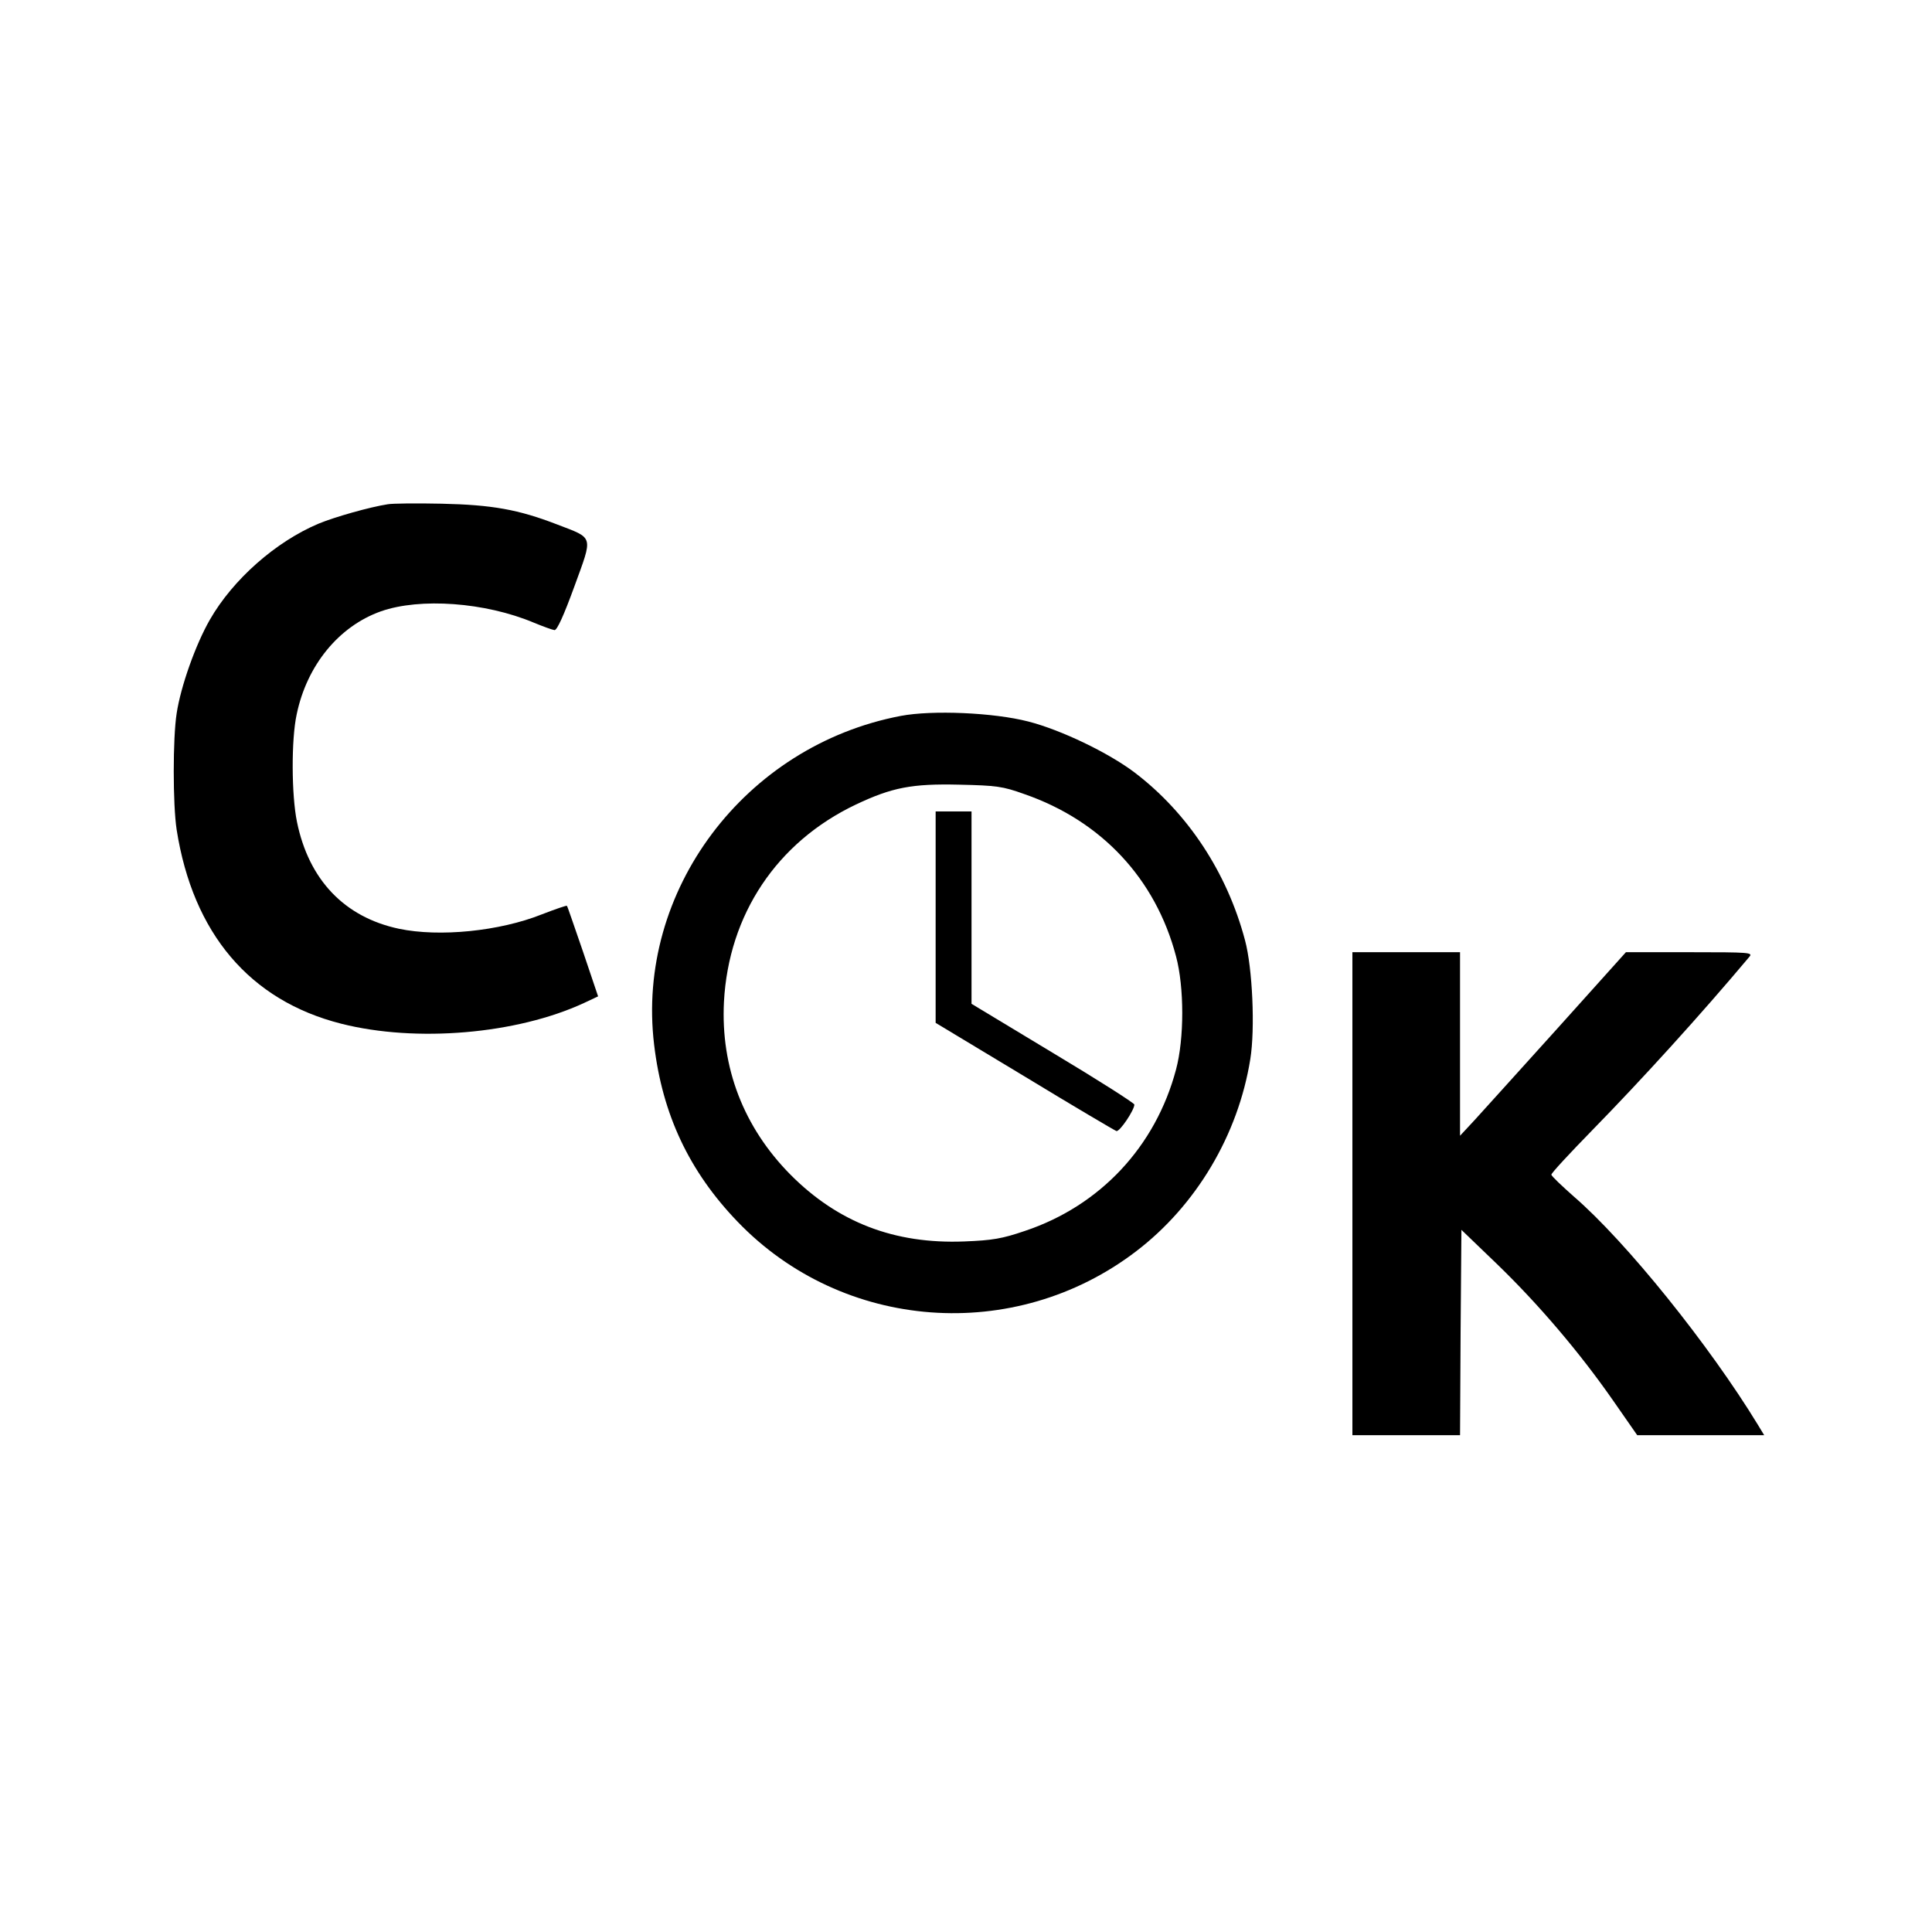 <?xml version="1.0" standalone="no"?>
<!DOCTYPE svg PUBLIC "-//W3C//DTD SVG 20010904//EN"
 "http://www.w3.org/TR/2001/REC-SVG-20010904/DTD/svg10.dtd">
<svg version="1.0" xmlns="http://www.w3.org/2000/svg"
 width="700pt" height="700pt" viewBox="0 0 700 700"
 preserveAspectRatio="xMidYMid meet">
<g transform="translate(0,700) scale(0.1,-0.1)"
fill="#000000" stroke="none">
<path d="M1405 5173 c-65 -10 -192 -46 -250 -70 -155 -65 -311 -202 -395 -349
-51 -89 -105 -240 -120 -339 -14 -89 -14 -330 0 -421 59 -376 265 -619 596
-703 272 -69 636 -38 880 75 l51 24 -55 163 c-31 89 -56 164 -58 165 -1 2 -42
-12 -91 -31 -153 -61 -371 -83 -518 -52 -197 42 -326 177 -369 387 -20 97 -21
299 -1 390 37 178 153 319 305 373 142 50 378 33 554 -41 34 -14 67 -26 75
-27 9 -1 33 51 72 158 68 187 72 173 -63 225 -140 54 -235 71 -418 75 -91 2
-178 1 -195 -2z"/>
<path d="M3263 4406 c-565 -108 -960 -634 -893 -1191 30 -253 127 -459 302
-641 381 -397 1004 -444 1444 -108 218 166 370 422 414 696 18 110 8 331 -19
431 -65 246 -208 462 -400 608 -95 72 -268 155 -386 185 -124 32 -347 42 -462
20z m448 -283 c280 -97 476 -307 550 -588 30 -112 30 -298 0 -410 -74 -279
-275 -494 -548 -585 -82 -28 -117 -34 -219 -38 -253 -10 -458 69 -630 242
-170 172 -253 388 -241 626 17 317 192 579 478 715 131 62 203 76 374 72 136
-3 158 -6 236 -34z"/>
<path d="M3390 3677 l0 -383 322 -194 c176 -107 327 -196 333 -198 12 -3 65
76 65 96 0 5 -133 90 -295 187 l-295 178 0 349 0 348 -65 0 -65 0 0 -383z"/>
<path d="M4900 2675 l0 -875 195 0 195 0 2 372 3 372 129 -124 c151 -146 300
-321 421 -495 l87 -125 230 0 230 0 -23 38 c-175 287 -476 662 -667 827 -44
39 -81 74 -81 79 -1 5 66 77 147 160 180 184 391 416 570 629 14 16 3 17 -216
17 l-231 0 -248 -276 c-136 -151 -272 -301 -300 -332 l-53 -57 0 333 0 332
-195 0 -195 0 0 -875z"/>
</g>
</svg>
